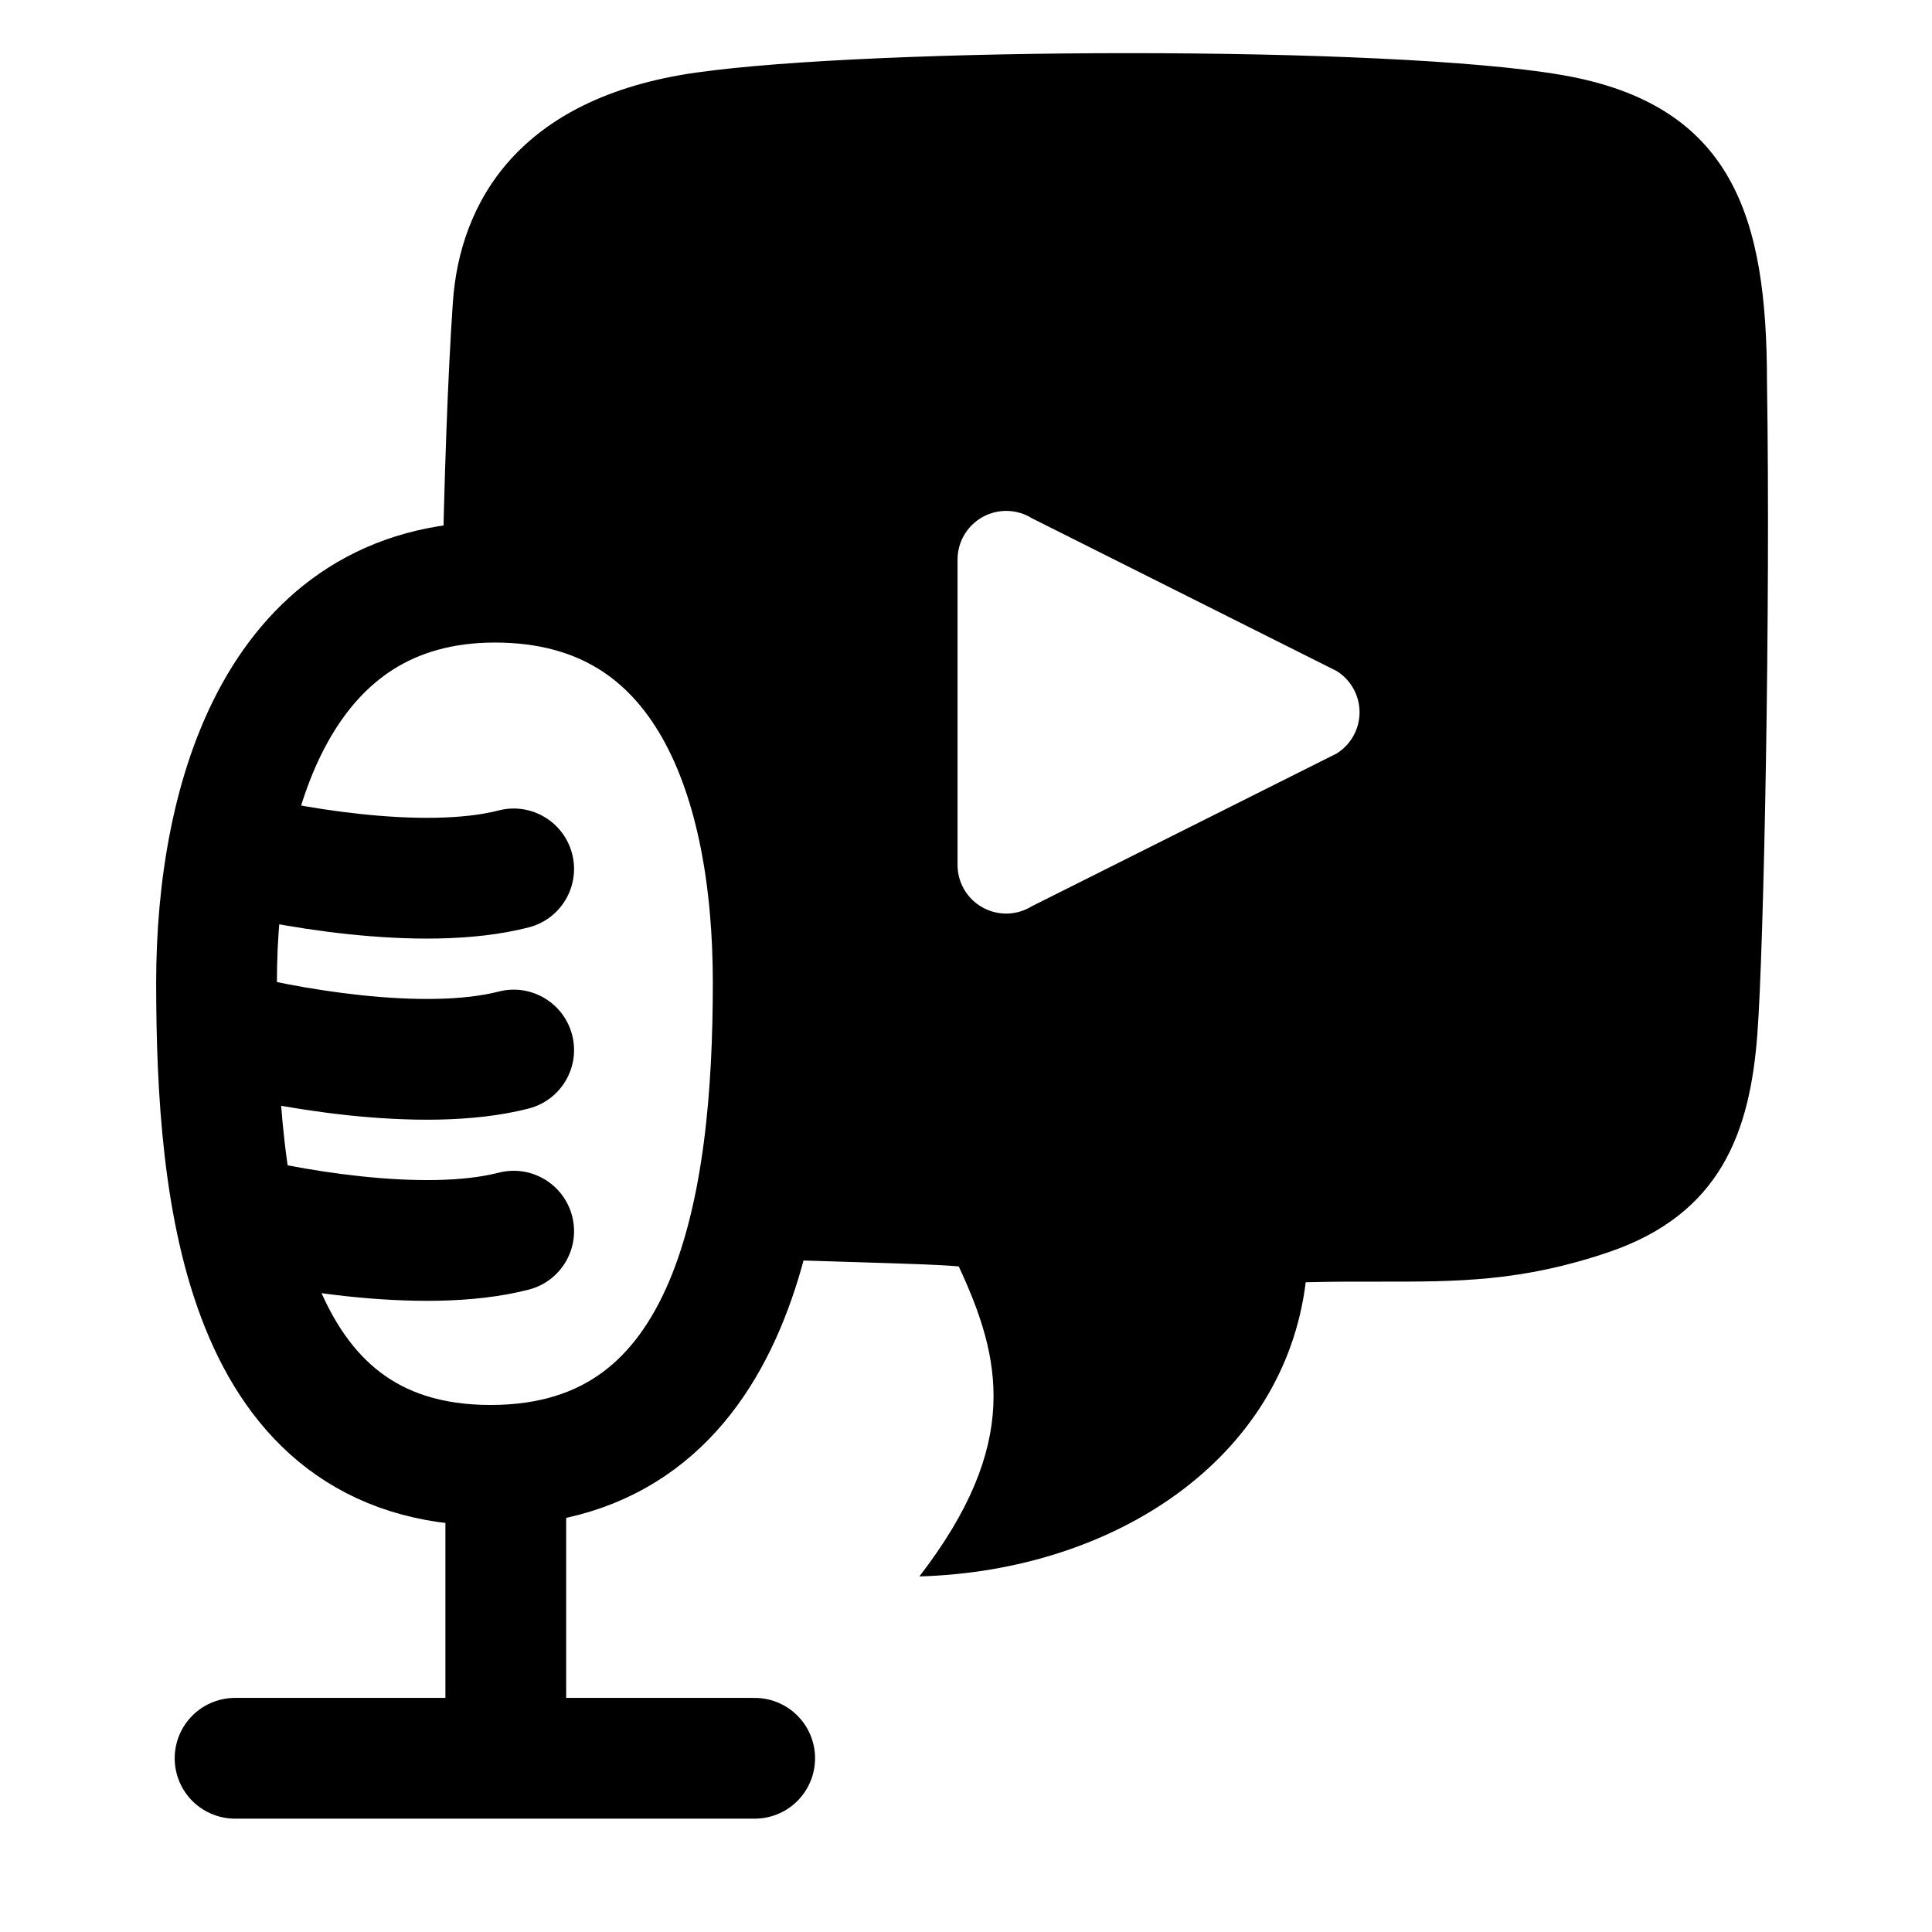 <svg width="24" height="24" viewBox="0 0 24 24" fill="none" xmlns="http://www.w3.org/2000/svg">
<path d="M6.283 18.332V21.842M6.283 21.842H9.375M6.283 21.842H2.92" stroke="black" stroke-width="1.5" stroke-linecap="round"/>
<path d="M6.094 18.203C9.156 18.203 9.605 14.919 9.605 12.205C9.605 9.731 8.813 7.232 6.148 7.232C3.483 7.232 2.69 9.883 2.69 12.205C2.69 14.898 3.032 18.203 6.094 18.203Z" stroke="black" stroke-width="1.5" stroke-linejoin="round"/>
<path d="M6.569 11.52C6.97 11.416 7.211 11.007 7.107 10.606C7.003 10.205 6.594 9.964 6.193 10.068L6.569 11.52ZM2.512 11.273C2.923 11.384 3.597 11.527 4.321 11.604C5.031 11.679 5.869 11.701 6.569 11.52L6.193 10.068C5.757 10.18 5.135 10.182 4.48 10.112C3.84 10.044 3.245 9.917 2.906 9.825L2.512 11.273Z" fill="black"/>
<path d="M6.569 13.77C6.97 13.666 7.211 13.257 7.107 12.856C7.003 12.455 6.594 12.214 6.193 12.318L6.569 13.77ZM2.512 13.523C2.923 13.634 3.597 13.777 4.321 13.854C5.031 13.929 5.869 13.951 6.569 13.77L6.193 12.318C5.757 12.43 5.135 12.432 4.48 12.362C3.84 12.294 3.245 12.167 2.906 12.075L2.512 13.523Z" fill="black"/>
<path d="M6.569 16.02C6.97 15.916 7.211 15.507 7.107 15.106C7.003 14.705 6.594 14.464 6.193 14.568L6.569 16.02ZM2.512 15.773C2.923 15.884 3.597 16.027 4.321 16.104C5.031 16.179 5.869 16.201 6.569 16.02L6.193 14.568C5.757 14.68 5.135 14.682 4.48 14.612C3.84 14.544 3.245 14.417 2.906 14.325L2.512 15.773Z" fill="black"/>
<path fill-rule="evenodd" clip-rule="evenodd" d="M19.393 0.93C21.544 1.297 21.948 2.724 21.95 4.735C21.995 7.562 21.911 11.795 21.83 12.854C21.738 14.055 21.381 15.08 19.982 15.555C18.901 15.922 18.106 15.922 17.135 15.921H17.135C16.849 15.92 16.548 15.92 16.22 15.929C15.949 18.127 13.842 19.513 11.421 19.583C12.691 17.935 12.437 16.866 11.91 15.732C11.692 15.711 11.25 15.698 10.706 15.681L10.706 15.681C10.254 15.668 9.732 15.652 9.211 15.628C9.527 14.576 9.606 13.341 9.606 12.205C9.606 9.732 8.813 7.233 6.148 7.233C5.916 7.233 5.698 7.253 5.493 7.291C5.518 5.97 5.561 4.688 5.626 3.751C5.711 2.529 6.431 1.216 8.646 0.902C10.861 0.587 17.241 0.563 19.393 0.93ZM12.207 11.273C12.014 11.167 11.895 10.964 11.895 10.745V6.951C11.895 6.731 12.014 6.529 12.207 6.422C12.399 6.316 12.633 6.322 12.819 6.438L16.605 8.336C16.781 8.446 16.889 8.64 16.889 8.848C16.889 9.056 16.781 9.25 16.605 9.36L12.819 11.257C12.633 11.373 12.399 11.38 12.207 11.273Z" fill="black"/>
</svg>
